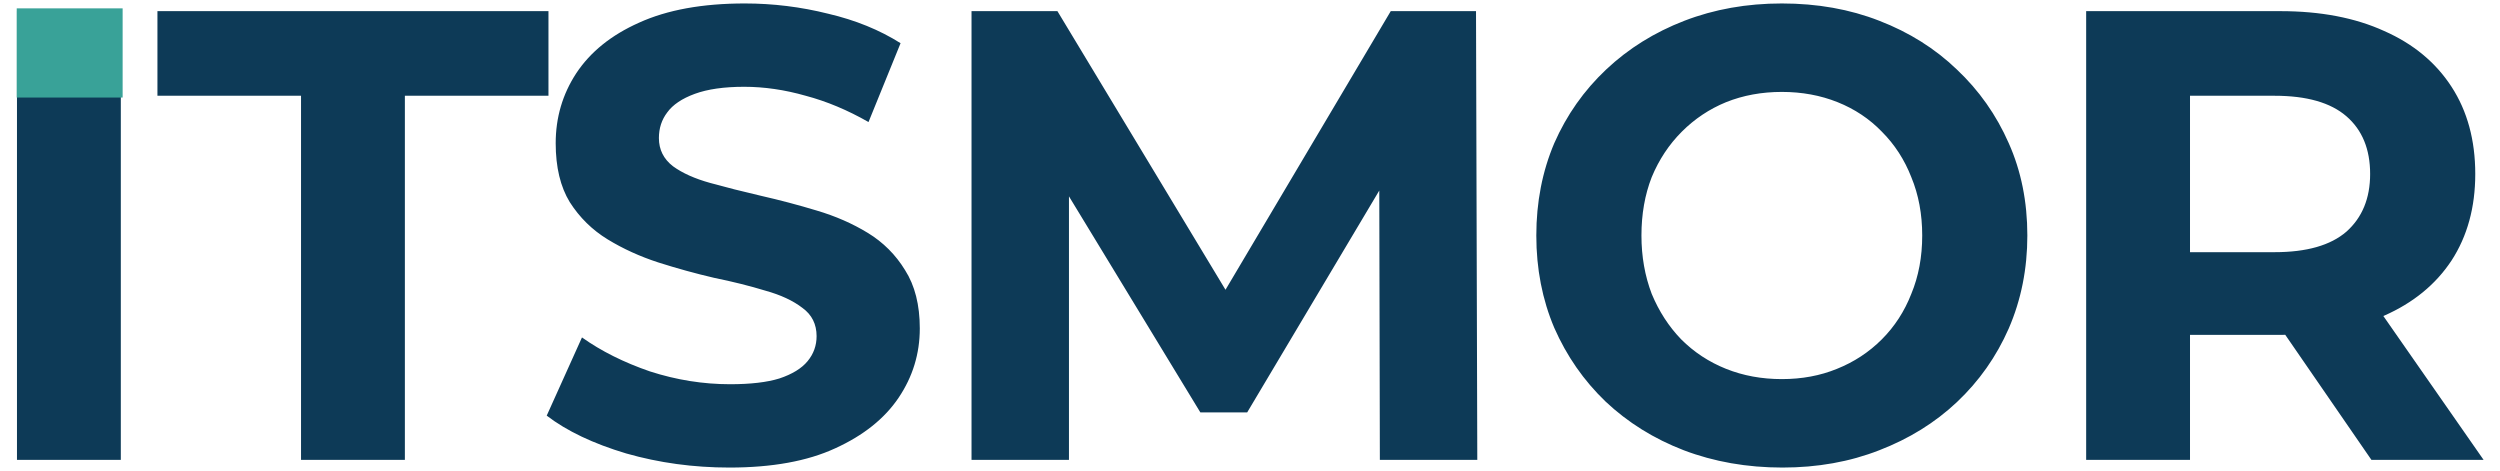 <svg width="897" height="169" viewBox="0 0 897 169" fill="none" xmlns="http://www.w3.org/2000/svg">
<g clip-path="url(#clip0_2006_2328)">
<path d="M6.09 165V4H43.35V165H6.09ZM108.009 165V34.36H56.489V4H196.789V34.36H145.269V165H108.009ZM261.713 167.76C248.833 167.76 236.49 166.073 224.683 162.7C212.877 159.173 203.37 154.65 196.163 149.13L208.813 121.07C215.713 125.977 223.84 130.04 233.193 133.26C242.7 136.327 252.283 137.86 261.943 137.86C269.303 137.86 275.207 137.17 279.653 135.79C284.253 134.257 287.627 132.187 289.773 129.58C291.92 126.973 292.993 123.983 292.993 120.61C292.993 116.317 291.307 112.943 287.933 110.49C284.56 107.883 280.113 105.813 274.593 104.28C269.073 102.593 262.94 101.06 256.193 99.68C249.6 98.147 242.93 96.307 236.183 94.16C229.59 92.013 223.533 89.253 218.013 85.88C212.493 82.507 207.97 78.06 204.443 72.54C201.07 67.02 199.383 59.967 199.383 51.38C199.383 42.18 201.837 33.823 206.743 26.31C211.803 18.643 219.317 12.587 229.283 8.14C239.403 3.54 252.053 1.24 267.233 1.24C277.353 1.24 287.32 2.467 297.133 4.92C306.947 7.22 315.61 10.747 323.123 15.5L311.623 43.79C304.11 39.497 296.597 36.353 289.083 34.36C281.57 32.213 274.21 31.14 267.003 31.14C259.797 31.14 253.893 31.983 249.293 33.67C244.693 35.357 241.397 37.58 239.403 40.34C237.41 42.947 236.413 46.013 236.413 49.54C236.413 53.68 238.1 57.053 241.473 59.66C244.847 62.113 249.293 64.107 254.813 65.64C260.333 67.173 266.39 68.707 272.983 70.24C279.73 71.773 286.4 73.537 292.993 75.53C299.74 77.523 305.873 80.207 311.393 83.58C316.913 86.953 321.36 91.4 324.733 96.92C328.26 102.44 330.023 109.417 330.023 117.85C330.023 126.897 327.493 135.177 322.433 142.69C317.373 150.203 309.783 156.26 299.663 160.86C289.697 165.46 277.047 167.76 261.713 167.76ZM348.583 165V4H379.403L447.943 117.62H431.613L499.003 4H529.593L530.053 165H495.093L494.863 57.59H501.303L447.483 147.98H430.693L375.723 57.59H383.543V165H348.583ZM639.551 167.76C626.825 167.76 615.018 165.69 604.131 161.55C593.398 157.41 584.045 151.583 576.071 144.07C568.251 136.557 562.118 127.74 557.671 117.62C553.378 107.5 551.231 96.46 551.231 84.5C551.231 72.54 553.378 61.5 557.671 51.38C562.118 41.26 568.328 32.443 576.301 24.93C584.275 17.417 593.628 11.59 604.361 7.45C615.095 3.31 626.748 1.24 639.321 1.24C652.048 1.24 663.701 3.31 674.281 7.45C685.015 11.59 694.291 17.417 702.111 24.93C710.085 32.443 716.295 41.26 720.741 51.38C725.188 61.347 727.411 72.387 727.411 84.5C727.411 96.46 725.188 107.577 720.741 117.85C716.295 127.97 710.085 136.787 702.111 144.3C694.291 151.66 685.015 157.41 674.281 161.55C663.701 165.69 652.125 167.76 639.551 167.76ZM639.321 136.02C646.528 136.02 653.121 134.793 659.101 132.34C665.235 129.887 670.601 126.36 675.201 121.76C679.801 117.16 683.328 111.717 685.781 105.43C688.388 99.143 689.691 92.167 689.691 84.5C689.691 76.833 688.388 69.857 685.781 63.57C683.328 57.283 679.801 51.84 675.201 47.24C670.755 42.64 665.465 39.113 659.331 36.66C653.198 34.207 646.528 32.98 639.321 32.98C632.115 32.98 625.445 34.207 619.311 36.66C613.331 39.113 608.041 42.64 603.441 47.24C598.841 51.84 595.238 57.283 592.631 63.57C590.178 69.857 588.951 76.833 588.951 84.5C588.951 92.013 590.178 98.99 592.631 105.43C595.238 111.717 598.765 117.16 603.211 121.76C607.811 126.36 613.178 129.887 619.311 132.34C625.445 134.793 632.115 136.02 639.321 136.02ZM748.514 165V4H818.204C832.617 4 845.037 6.377 855.464 11.13C865.891 15.73 873.941 22.4 879.614 31.14C885.287 39.88 888.124 50.307 888.124 62.42C888.124 74.38 885.287 84.73 879.614 93.47C873.941 102.057 865.891 108.65 855.464 113.25C845.037 117.85 832.617 120.15 818.204 120.15H769.214L785.774 103.82V165H748.514ZM850.864 165L810.614 106.58H850.404L891.114 165H850.864ZM785.774 107.96L769.214 90.48H816.134C827.634 90.48 836.22 88.027 841.894 83.12C847.567 78.06 850.404 71.16 850.404 62.42C850.404 53.527 847.567 46.627 841.894 41.72C836.22 36.813 827.634 34.36 816.134 34.36H769.214L785.774 16.65V107.96Z" fill="#0D3A57"/>
<rect x="6" y="3" width="38" height="32" fill="#39A298"/>
</g>
<defs>
<clipPath id="clip0_2006_2328">
<rect width="897" height="169" fill="white"/>
</clipPath>
</defs>
</svg>
